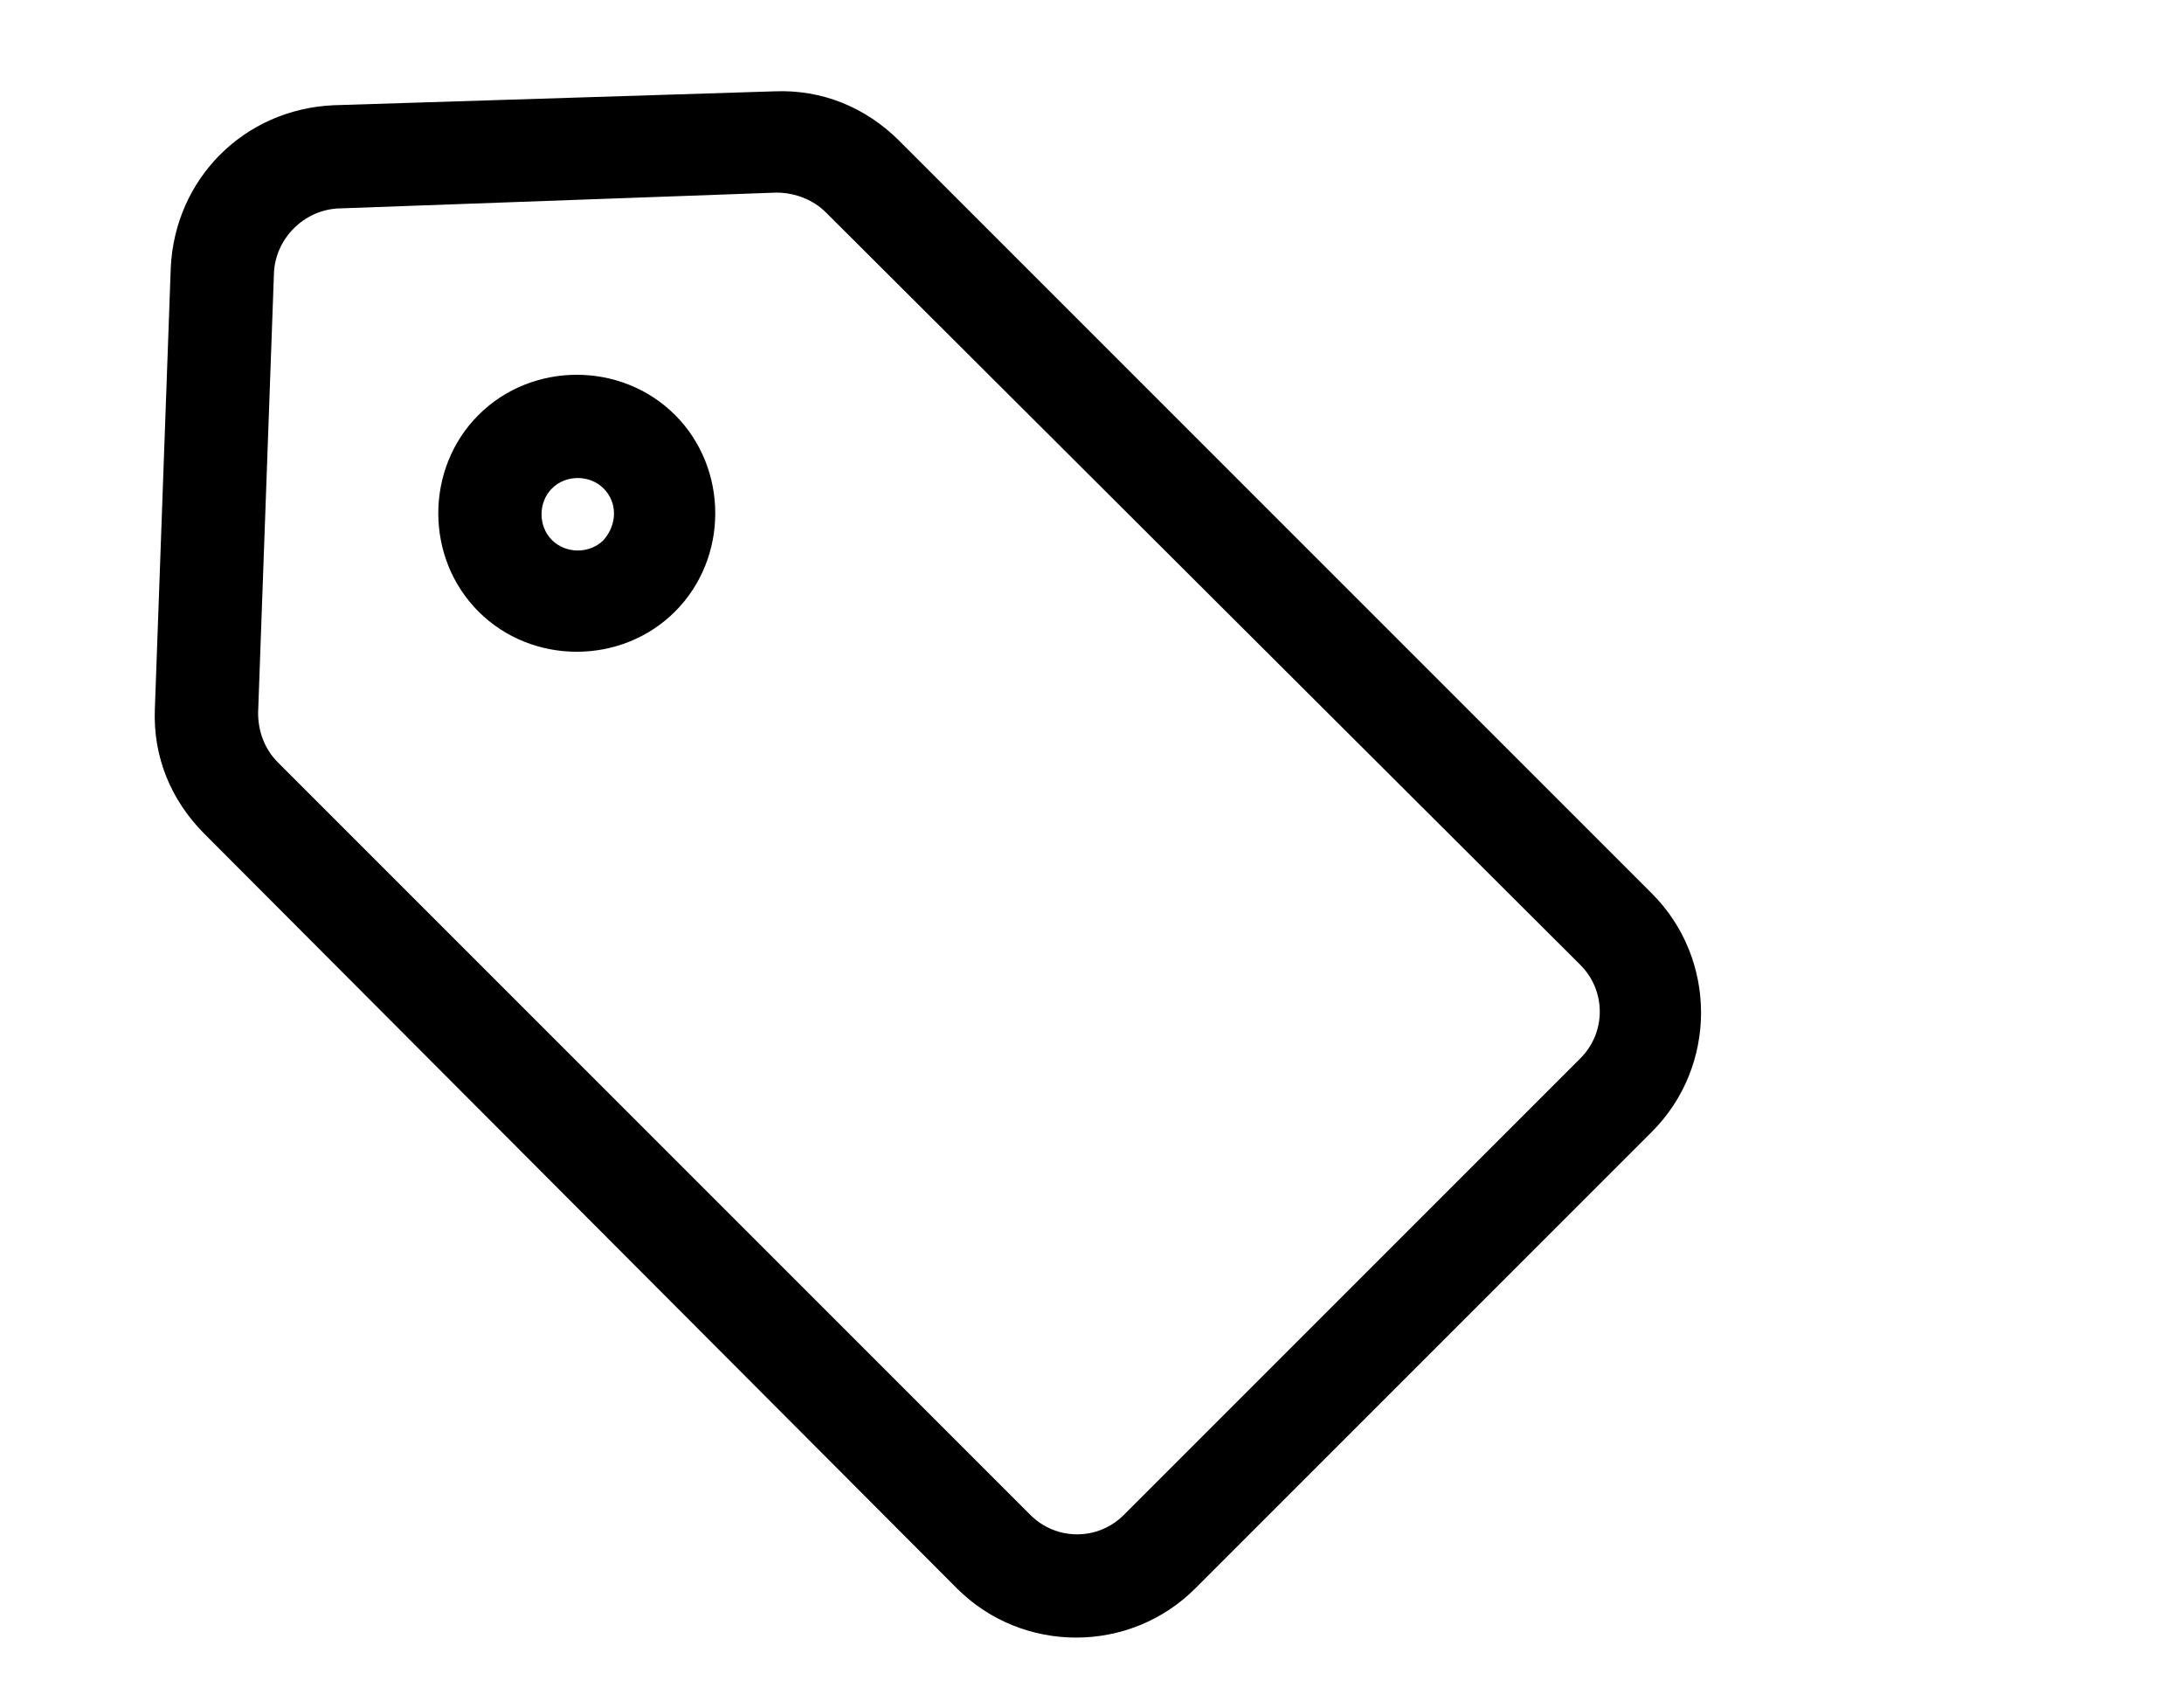 <?xml version="1.0" encoding="utf-8"?>
<!-- Generator: Adobe Illustrator 28.0.0, SVG Export Plug-In . SVG Version: 6.00 Build 0)  -->
<svg version="1.1" xmlns="http://www.w3.org/2000/svg" xmlns:xlink="http://www.w3.org/1999/xlink" x="0px" y="0px"
	 viewBox="0 0 110 85.3" style="enable-background:new 0 0 110 85.3;" xml:space="preserve">
<style type="text/css">
	.st0{fill-rule:evenodd;clip-rule:evenodd;}
</style>
<g id="Layer_1">
</g>
<g id="Layer_2">
	<path class="st0" d="M39,4.6c2.4-0.1,4.6,0.8,6.3,2.5l37.9,37.9c3.3,3.3,3.3,8.7,0,12l-23,23c-3.3,3.3-8.7,3.3-12,0L10.3,42
		c-1.7-1.7-2.6-3.9-2.5-6.3l0.8-22.2c0.2-4.5,3.7-8,8.2-8.2L39,4.6z M41.6,10.7c-0.6-0.6-1.5-1-2.5-1L17,10.5
		c-1.7,0.1-3.1,1.5-3.2,3.2L13,35.9c0,0.9,0.3,1.8,1,2.5l37.9,37.9c1.3,1.3,3.4,1.3,4.7,0l23-23c1.3-1.3,1.3-3.4,0-4.7L41.6,10.7z
		 M24.1,20.9c2.7-2.7,7.2-2.7,9.9,0c2.7,2.7,2.7,7.2,0,9.9c-2.7,2.7-7.2,2.7-9.9,0C21.4,28.1,21.4,23.6,24.1,20.9z M30.4,24.6
		c-0.7-0.7-1.9-0.7-2.6,0c-0.7,0.7-0.7,1.9,0,2.6c0.7,0.7,1.9,0.7,2.6,0C31.1,26.4,31.1,25.3,30.4,24.6z"/>
</g>
</svg>
